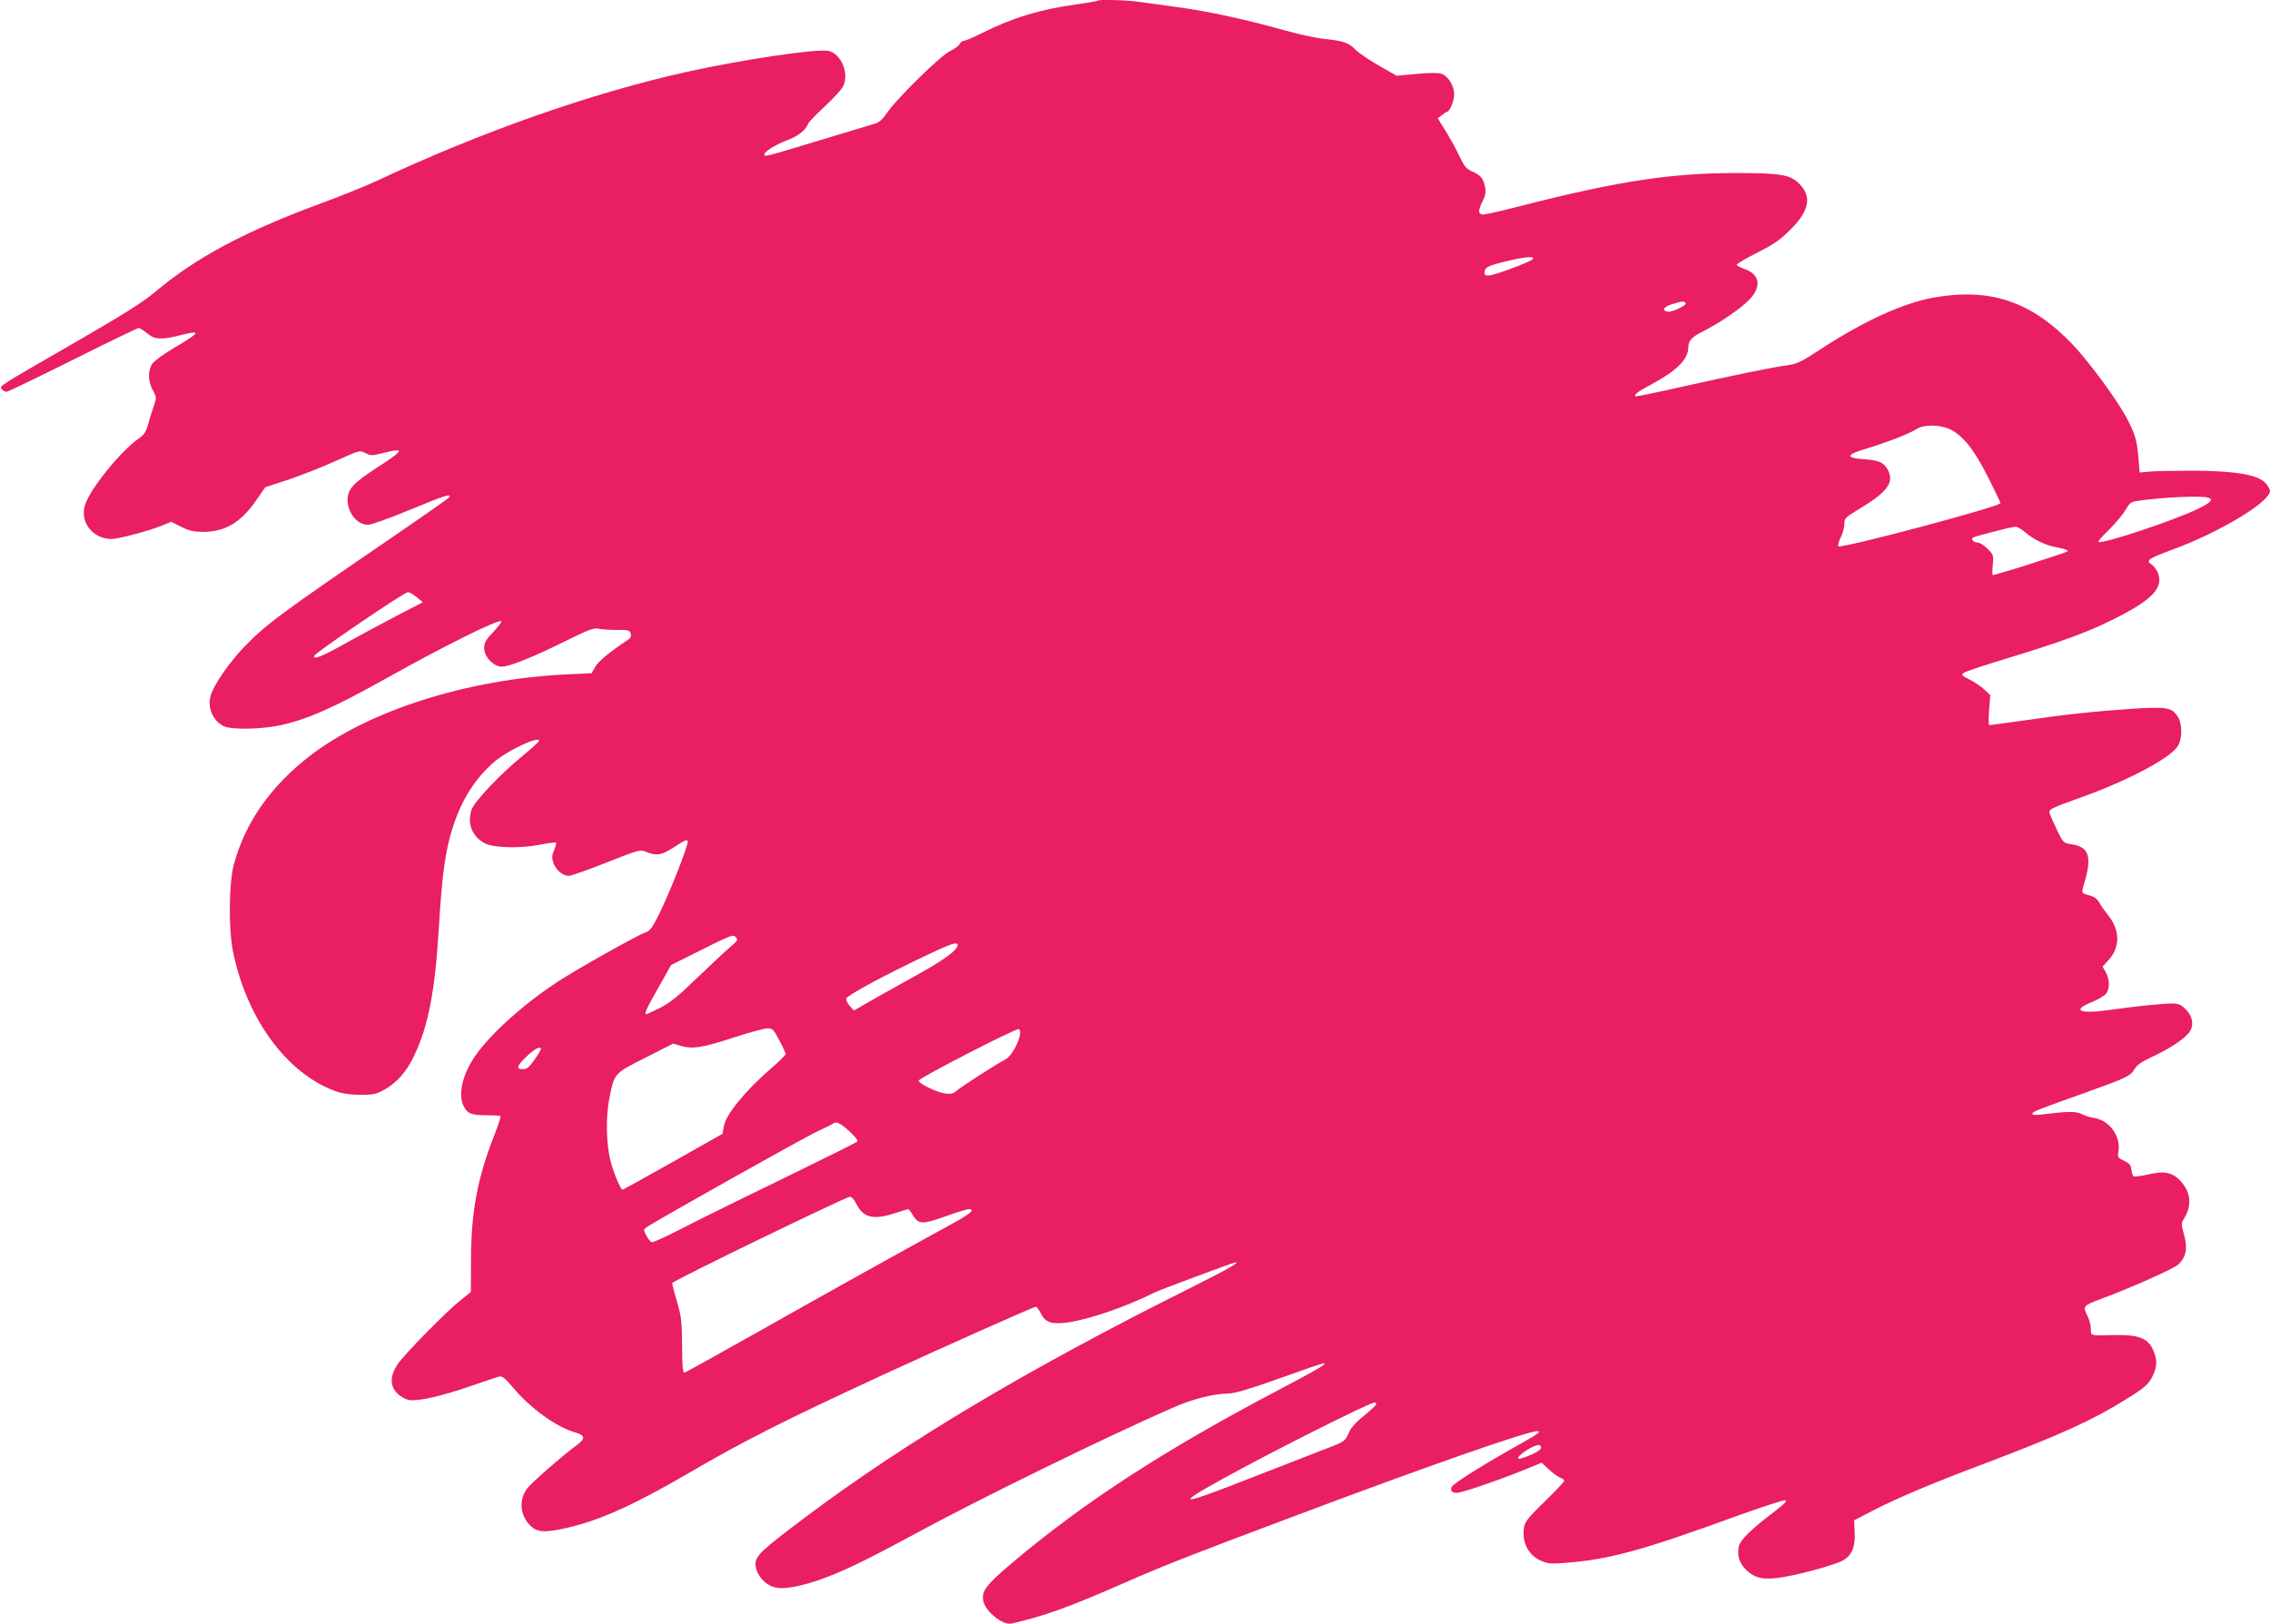 <?xml version="1.0" standalone="no"?>
<!DOCTYPE svg PUBLIC "-//W3C//DTD SVG 20010904//EN"
 "http://www.w3.org/TR/2001/REC-SVG-20010904/DTD/svg10.dtd">
<svg version="1.0" xmlns="http://www.w3.org/2000/svg"
 width="1280pt" height="916pt" viewBox="0 0 1280 916"
 preserveAspectRatio="xMidYMid meet">
<g transform="translate(0,916) scale(0.1,-0.1)"
fill="#e91e63" stroke="none">
<path d="M6189 9156 c-2 -2 -57 -12 -122 -21 -203 -28 -360 -76 -537 -165 -44
-22 -86 -40 -94 -40 -9 0 -20 -8 -25 -19 -6 -10 -30 -28 -54 -39 -52 -25 -294
-261 -352 -344 -32 -46 -48 -60 -80 -68 -22 -7 -159 -48 -305 -92 -306 -93
-310 -94 -310 -79 0 16 66 57 131 81 57 21 104 57 114 89 3 10 46 55 96 101
52 48 98 99 106 119 31 73 -17 180 -86 194 -66 13 -479 -48 -797 -118 -536
-119 -1160 -338 -1749 -615 -60 -28 -200 -85 -310 -125 -438 -162 -710 -307
-947 -507 -65 -54 -176 -124 -434 -273 -449 -259 -439 -252 -424 -270 7 -8 19
-15 26 -15 8 0 176 81 374 180 198 99 366 180 372 180 7 -1 29 -14 48 -30 42
-36 81 -38 190 -10 118 30 111 16 -35 -70 -58 -34 -114 -75 -125 -90 -27 -38
-26 -102 2 -151 21 -38 21 -41 6 -87 -9 -26 -24 -72 -32 -103 -13 -46 -23 -61
-56 -84 -99 -69 -270 -280 -300 -371 -32 -97 42 -194 149 -194 39 0 208 45
280 74 l57 23 55 -28 c43 -22 68 -28 121 -29 126 0 213 50 302 177 l52 75 131
43 c71 24 191 71 266 105 135 61 135 61 167 45 30 -16 37 -16 96 -1 131 33
126 19 -31 -82 -132 -86 -165 -121 -165 -180 0 -75 54 -142 115 -142 19 0 124
38 240 86 195 81 234 93 217 68 -4 -5 -151 -109 -327 -229 -627 -428 -710
-490 -833 -619 -82 -86 -166 -209 -183 -266 -21 -70 9 -143 71 -175 43 -22
213 -19 323 5 153 34 296 97 595 264 327 183 635 336 649 322 3 -3 -17 -30
-45 -60 -43 -45 -52 -61 -52 -91 0 -49 53 -105 99 -105 44 0 178 54 361 145
130 64 160 75 185 69 17 -4 62 -7 102 -7 65 1 73 -1 79 -20 5 -16 1 -25 -17
-37 -102 -68 -167 -121 -183 -152 l-20 -35 -145 -7 c-558 -27 -1113 -204
-1446 -461 -221 -172 -363 -375 -427 -613 -27 -103 -30 -355 -5 -484 75 -378
300 -689 575 -791 41 -15 81 -21 142 -22 76 0 91 3 139 30 68 38 124 101 166
190 81 170 118 363 140 729 18 296 36 427 77 556 51 161 131 286 241 378 77
63 247 142 247 114 0 -5 -43 -44 -95 -87 -123 -100 -270 -255 -286 -302 -26
-79 4 -153 76 -190 47 -25 198 -29 305 -8 50 10 93 15 95 13 3 -3 -2 -22 -10
-42 -13 -30 -14 -44 -5 -72 14 -40 53 -74 87 -74 13 0 109 34 213 75 186 74
189 74 224 60 58 -24 88 -19 162 30 54 36 70 42 72 30 5 -20 -107 -303 -164
-416 -35 -71 -49 -89 -74 -98 -47 -16 -382 -204 -495 -278 -189 -123 -381
-296 -465 -418 -73 -106 -99 -220 -65 -285 21 -41 43 -50 128 -50 40 0 76 -2
79 -5 3 -3 -12 -50 -33 -103 -96 -245 -132 -432 -133 -698 l-1 -191 -55 -44
c-80 -63 -320 -307 -358 -364 -44 -66 -44 -121 -2 -164 17 -17 46 -33 65 -37
50 -9 180 20 345 77 80 28 154 52 165 55 16 4 33 -9 74 -58 101 -121 249 -228
357 -258 56 -16 56 -36 1 -75 -62 -44 -238 -197 -269 -234 -51 -59 -49 -146 3
-206 40 -45 77 -51 181 -30 196 39 394 126 717 314 313 183 542 299 1116 564
321 148 835 377 846 377 5 0 18 -18 29 -40 25 -49 61 -61 150 -49 122 17 336
91 490 169 30 15 446 170 457 170 24 0 -47 -40 -250 -142 -918 -458 -1606
-868 -2174 -1294 -250 -188 -283 -219 -283 -266 0 -44 34 -95 80 -120 49 -27
131 -18 268 27 130 44 258 105 552 264 358 195 1100 558 1462 715 105 46 226
76 303 76 40 0 137 30 398 124 219 79 201 62 -114 -104 -644 -339 -1096 -632
-1503 -976 -146 -123 -173 -159 -161 -215 14 -61 110 -137 159 -126 179 40
328 94 626 225 235 103 352 149 940 370 770 290 1356 495 1400 490 20 -2 4
-15 -80 -62 -232 -130 -396 -233 -405 -254 -8 -20 3 -32 29 -32 28 0 216 64
369 125 l110 45 42 -39 c23 -21 52 -42 64 -46 11 -3 21 -11 21 -17 0 -6 -49
-58 -110 -117 -90 -87 -110 -113 -116 -143 -14 -84 22 -158 93 -190 40 -18 58
-19 137 -13 249 19 427 67 971 265 138 50 259 89 270 88 15 -2 -1 -19 -65 -68
-129 -98 -189 -157 -196 -195 -9 -51 4 -92 42 -129 51 -50 102 -59 211 -41
119 21 300 72 339 96 47 29 67 78 62 158 l-3 66 100 52 c137 71 332 154 635
268 423 160 612 246 797 362 109 67 131 87 154 138 24 51 23 89 -1 143 -30 65
-82 85 -219 82 -139 -3 -131 -6 -131 35 0 20 -9 54 -21 77 -26 50 -22 55 81
93 165 61 407 169 433 193 44 42 53 89 33 166 -18 64 -18 66 2 98 42 71 35
141 -19 203 -46 52 -93 63 -185 41 -42 -10 -80 -14 -84 -10 -5 5 -10 22 -12
39 -2 23 -11 34 -41 48 -35 16 -37 20 -32 51 16 84 -49 176 -134 190 -24 3
-57 14 -74 23 -31 16 -84 15 -224 -3 -35 -4 -53 -3 -53 4 0 12 31 24 307 122
228 82 246 91 270 131 13 23 40 41 100 69 88 41 165 90 201 129 35 38 30 95
-12 137 -28 28 -41 34 -77 34 -56 0 -202 -15 -351 -36 -175 -25 -221 -3 -98
46 35 15 70 36 77 47 20 30 19 78 -2 117 l-19 34 36 40 c64 71 62 168 -5 250
-17 22 -40 53 -49 70 -12 22 -28 34 -57 42 -44 12 -45 13 -32 56 50 164 33
219 -74 233 -38 6 -42 10 -72 71 -17 36 -36 78 -42 93 -12 33 -17 31 194 107
262 96 484 216 526 283 25 42 25 121 0 163 -33 54 -61 59 -265 46 -204 -14
-374 -32 -621 -68 -93 -13 -173 -24 -178 -24 -4 0 -5 38 -1 85 l7 84 -34 32
c-18 17 -55 42 -83 56 -44 22 -48 27 -33 38 9 7 117 43 239 80 302 92 451 146
593 216 223 110 291 177 266 259 -6 21 -23 45 -37 55 -37 24 -23 33 116 85
267 98 550 269 550 331 0 9 -12 30 -28 47 -43 45 -174 67 -412 67 -102 0 -210
-2 -240 -5 l-55 -5 -7 83 c-8 100 -19 135 -68 228 -52 98 -211 314 -300 408
-234 246 -467 325 -790 267 -170 -31 -393 -133 -633 -290 -113 -74 -132 -83
-194 -92 -89 -12 -304 -57 -605 -124 -133 -30 -244 -53 -246 -50 -9 9 13 26
86 65 146 78 212 144 212 210 0 38 20 60 83 91 96 48 219 133 265 183 67 73
54 140 -32 169 -22 8 -41 18 -43 23 -2 5 50 36 114 68 97 49 131 73 190 132
106 106 121 186 48 258 -50 51 -104 60 -360 60 -361 0 -663 -46 -1204 -184
-106 -28 -204 -50 -217 -50 -30 0 -31 22 -4 75 15 29 19 50 15 75 -10 53 -23
70 -70 91 -37 17 -47 28 -75 87 -17 37 -52 100 -77 141 l-46 74 24 18 c13 10
26 19 29 19 15 0 40 63 40 98 0 47 -34 103 -72 116 -17 6 -69 6 -140 -1 l-113
-10 -100 57 c-55 32 -113 71 -130 88 -39 41 -72 52 -175 62 -47 5 -150 27
-230 50 -214 60 -426 106 -595 129 -82 12 -184 25 -225 31 -74 10 -223 14
-231 6z m2451 -1460 c-8 -7 -68 -33 -133 -56 -122 -45 -146 -45 -133 -2 6 16
28 26 109 46 119 29 180 34 157 12z m865 -246 c8 -12 -79 -53 -102 -48 -35 7
-23 27 24 42 59 18 70 19 78 6z m1490 -711 c72 -34 136 -113 214 -268 39 -77
71 -144 71 -149 0 -19 -898 -258 -913 -243 -5 5 1 27 12 49 12 23 21 57 21 76
0 33 4 37 86 87 158 95 196 148 159 219 -22 42 -50 54 -135 60 -106 7 -101 26
15 60 110 33 240 83 280 109 42 28 132 27 190 0z m1453 -385 c36 -10 22 -26
-52 -63 -137 -67 -547 -203 -563 -187 -4 3 23 34 59 68 35 35 77 84 92 110 24
41 32 48 69 53 137 20 352 30 395 19z m-1031 -194 c46 -41 122 -78 175 -86 24
-4 50 -10 58 -15 18 -9 38 -2 -212 -83 -109 -35 -199 -61 -202 -59 -2 3 -2 29
1 58 5 52 4 56 -30 90 -19 19 -44 35 -55 35 -21 0 -39 17 -29 27 7 7 216 61
241 62 10 1 34 -13 53 -29z m-9067 -368 l34 -29 -145 -75 c-79 -41 -205 -109
-279 -150 -141 -80 -196 -102 -188 -77 6 18 507 359 528 359 9 0 31 -13 50
-28z m1760 -1980 c-30 -26 -113 -104 -185 -173 -102 -99 -146 -134 -202 -163
-40 -20 -75 -36 -78 -36 -14 0 0 31 67 149 l72 128 140 70 c209 104 208 104
226 86 13 -13 9 -20 -40 -61z m1290 18 c0 -30 -83 -89 -260 -186 -107 -59
-224 -125 -260 -146 l-65 -38 -23 26 c-13 14 -22 33 -20 42 3 17 210 129 448
242 142 68 180 80 180 60z m-1006 -537 c20 -37 36 -72 36 -78 0 -5 -36 -42
-81 -80 -146 -126 -256 -261 -267 -326 l-8 -44 -278 -157 c-154 -87 -282 -158
-286 -158 -10 0 -47 87 -66 157 -25 91 -29 243 -10 347 30 154 25 150 205 240
l157 80 47 -14 c66 -18 118 -9 297 49 85 28 169 50 187 51 29 0 35 -6 67 -67z
m1358 36 c-6 -50 -50 -127 -82 -144 -51 -26 -253 -156 -277 -178 -17 -15 -31
-19 -61 -15 -50 7 -152 56 -152 73 0 14 548 296 565 291 6 -2 9 -14 7 -27z
m-2702 -86 c0 -4 -16 -31 -36 -60 -30 -43 -42 -53 -65 -53 -41 0 -36 17 21 72
45 43 80 61 80 41z m1739 -463 c34 -31 51 -54 45 -59 -5 -5 -200 -102 -434
-216 -234 -113 -490 -240 -569 -281 -79 -41 -150 -73 -157 -70 -7 3 -21 20
-30 38 -16 31 -16 33 2 46 49 35 898 512 964 541 41 19 79 38 85 42 18 17 41
7 94 -41z m37 -405 c38 -81 95 -97 209 -61 44 14 83 26 87 26 3 0 15 -16 26
-35 31 -51 53 -52 182 -6 62 23 122 41 133 41 37 0 10 -25 -79 -74 -298 -163
-724 -400 -1090 -607 -232 -131 -427 -239 -434 -241 -10 -2 -13 32 -14 152 -1
139 -4 165 -30 253 -16 54 -27 99 -25 101 25 23 978 485 1001 486 10 0 24 -15
34 -35z m2934 -1135 c0 -5 -31 -34 -69 -65 -46 -37 -74 -69 -84 -93 -20 -49
-28 -55 -122 -90 -44 -17 -230 -89 -414 -161 -424 -167 -461 -169 -171 -9 275
152 824 428 852 428 4 0 8 -4 8 -10z m930 -245 c0 -14 -47 -40 -107 -59 -40
-13 -25 12 25 44 52 33 82 38 82 15z"/>
</g>
</svg>
